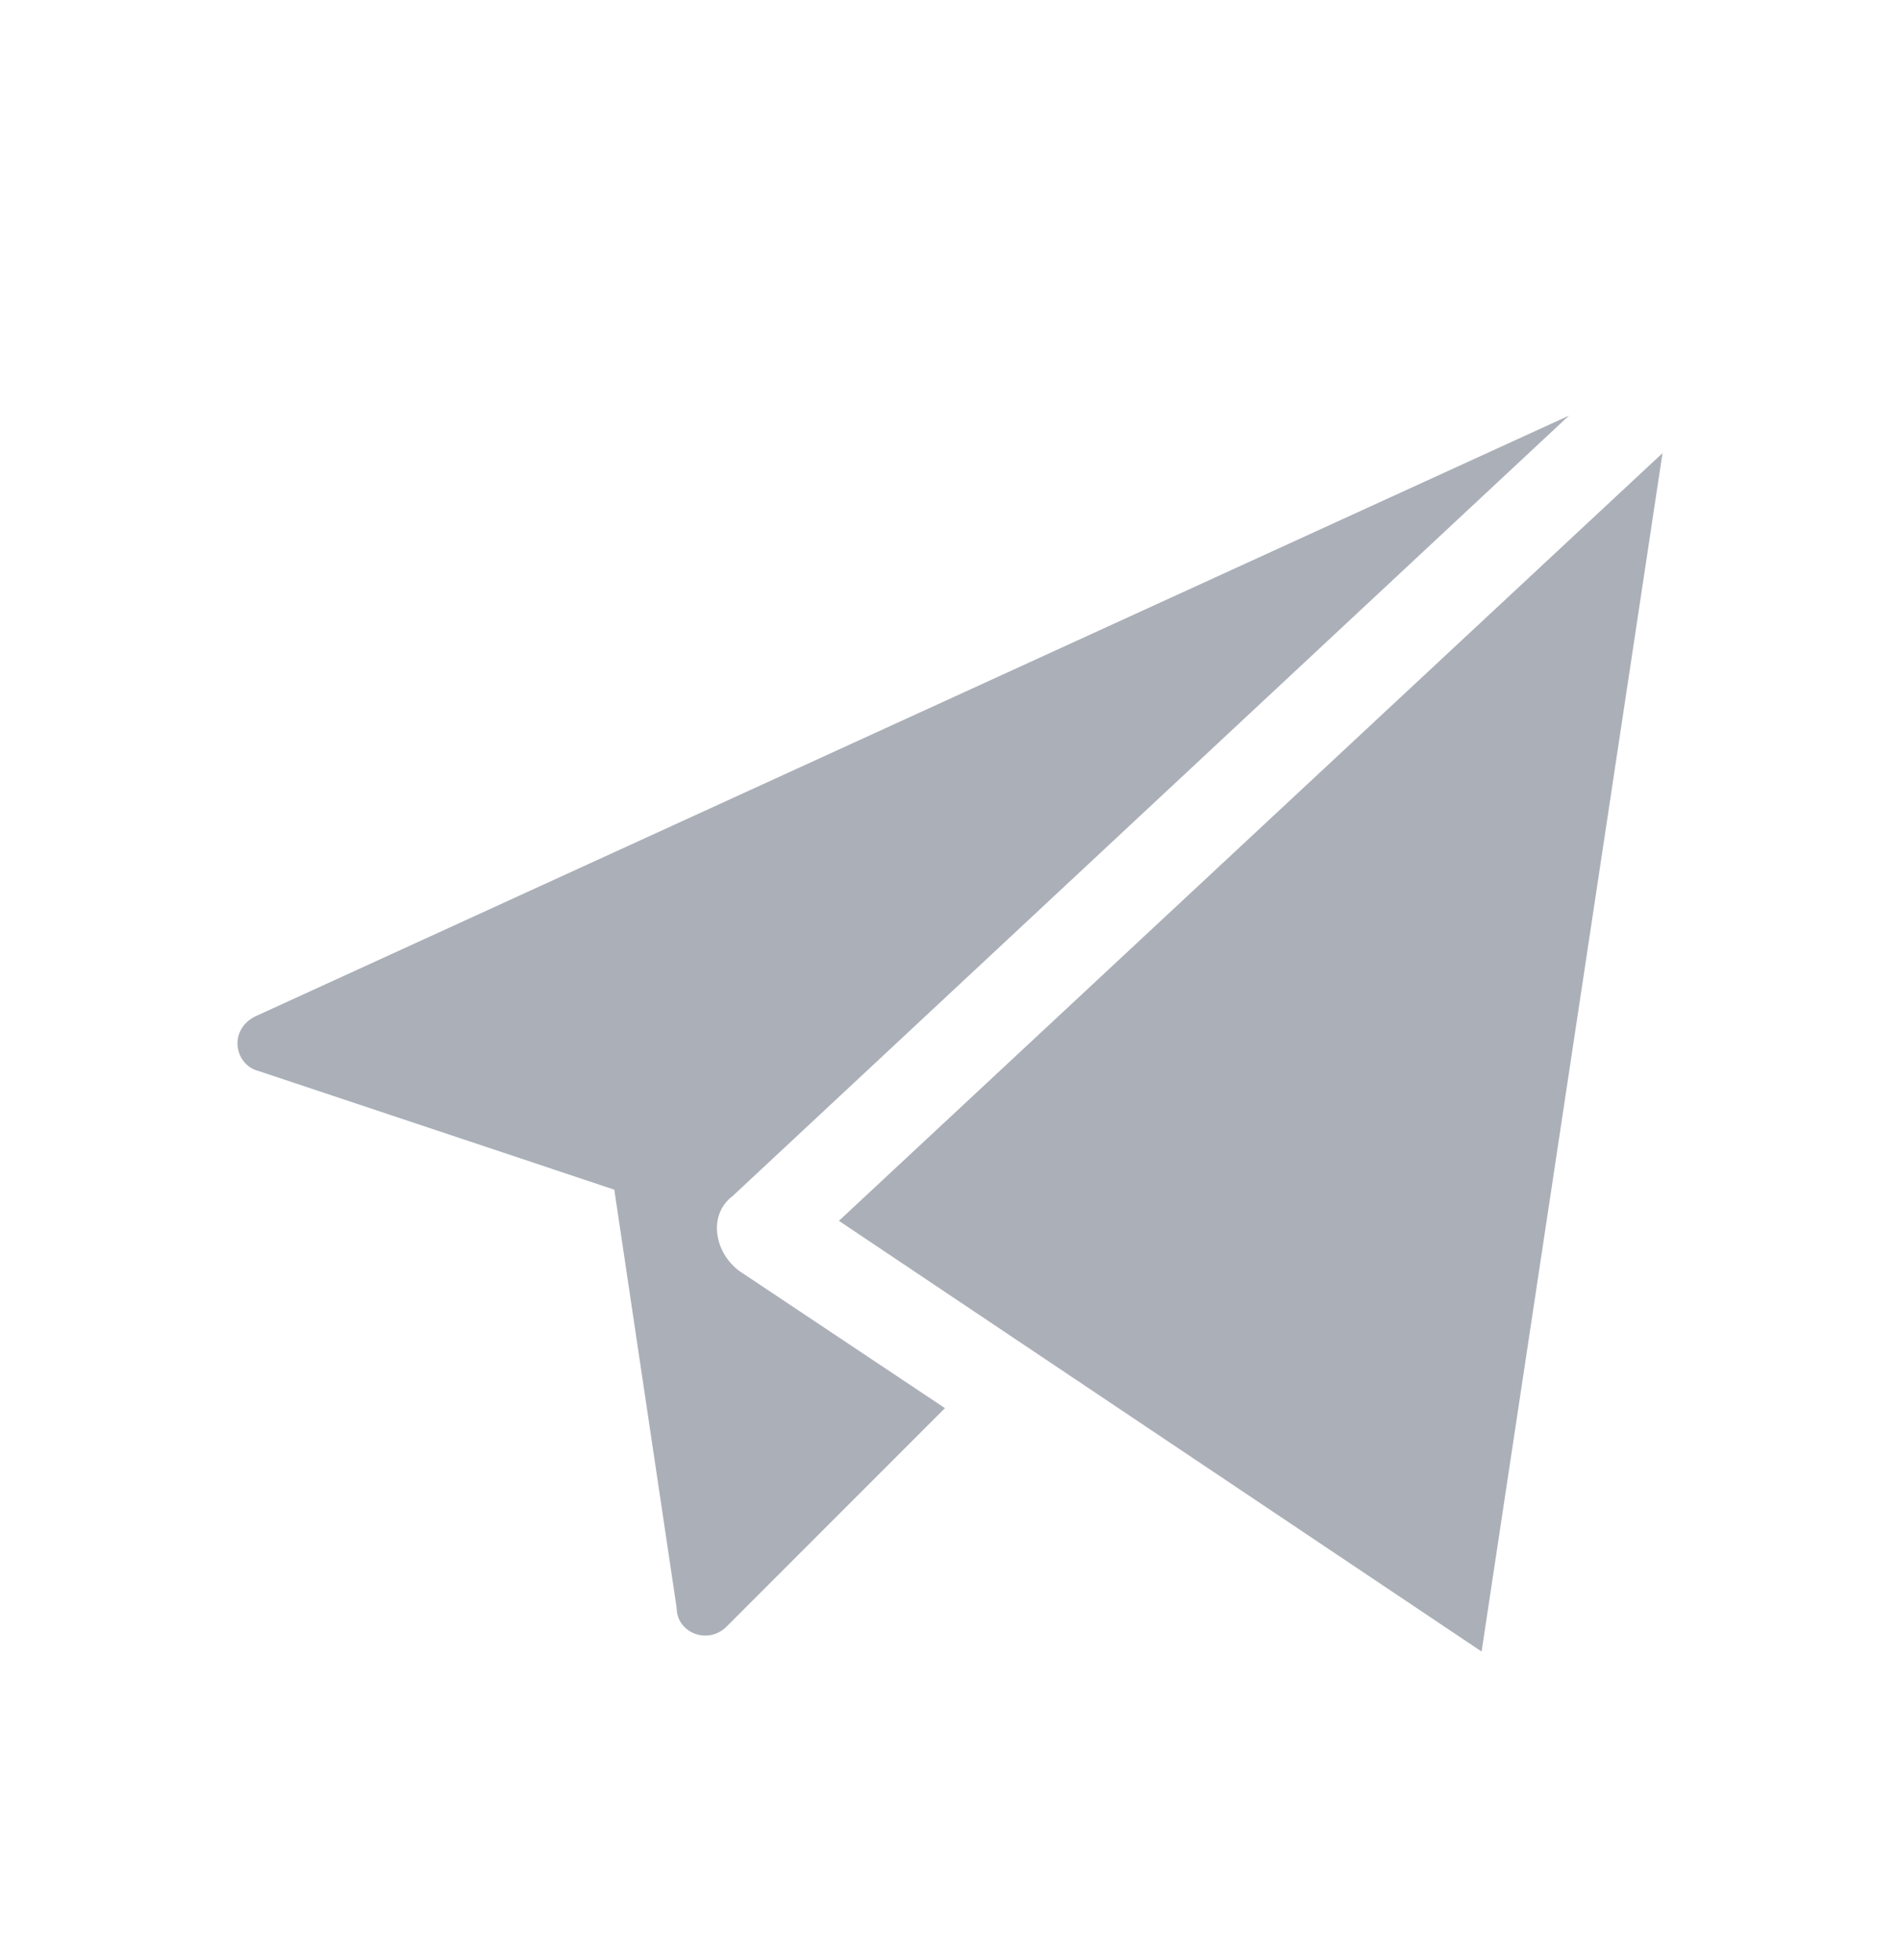 <svg width="32" height="33" viewBox="0 0 32 33" fill="none" xmlns="http://www.w3.org/2000/svg"><path d="M28 7.629L24.953 27.805L14.129 20.554L28 7.629ZM26.424 6.998L12.342 20.134C11.922 20.449 12.027 21.079 12.447 21.395L15.915 23.707L12.237 27.385C11.922 27.7 11.396 27.49 11.396 27.069L10.346 20.029L4.356 18.032C3.935 17.927 3.83 17.296 4.356 17.086L26.424 6.998Z" fill="#ABAFB8"/></svg>